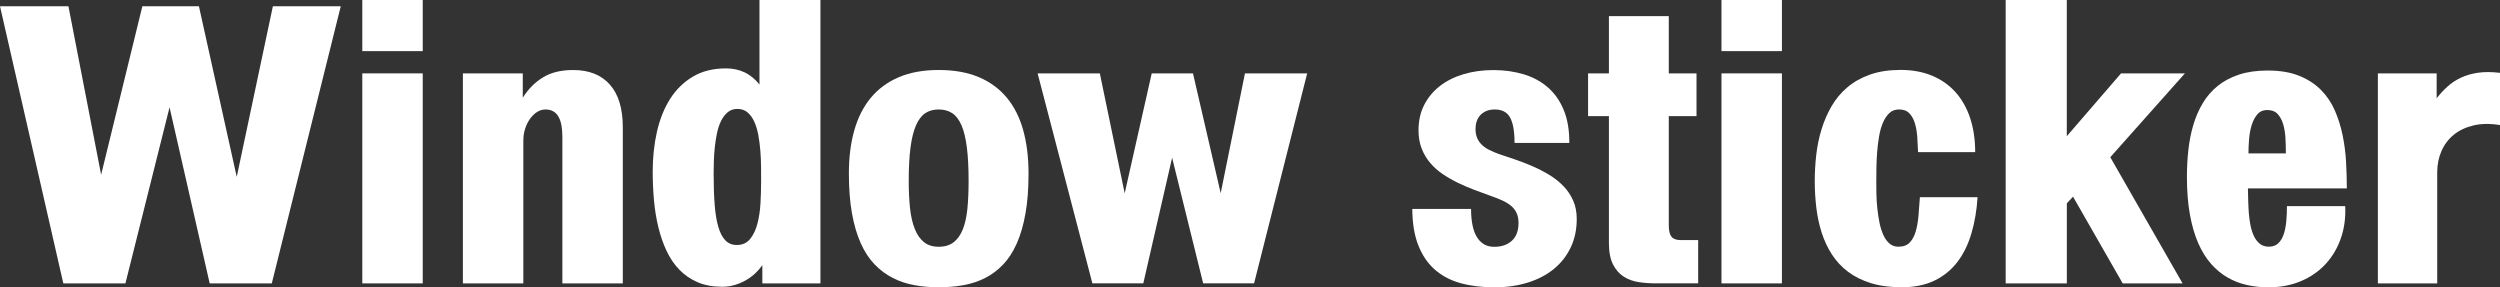 <?xml version="1.0" encoding="UTF-8"?> <svg xmlns="http://www.w3.org/2000/svg" id="Layer_2" viewBox="0 0 797.96 91.7"><rect x="0" y="0" width="797.96" height="91.7" fill="#333333" stroke="none"/><defs><style>.cls-1{fill:#fff;}</style></defs><g id="Layer_1-2"><g><path class="cls-1" d="M54.12,34.25l-14.09,56.2H20.21L0,1.99H21.84l10.44,53.78L45.44,1.99h18.05l12.07,54.47L87.1,1.99h21.67l-22.02,88.46h-19.82l-12.81-56.2Z"></path><path class="cls-1" d="M115.64,16.32V0h19.29V16.32h-19.29Zm0,74.12V23.42h19.29V90.45h-19.29Z"></path><path class="cls-1" d="M166.85,31.22c1.7-2.74,3.84-4.91,6.41-6.49,2.57-1.59,5.79-2.38,9.67-2.38,5.08,0,8.99,1.55,11.74,4.66,2.74,3.1,4.12,7.64,4.12,13.62v49.83h-19.29V43.64c0-1.33-.1-2.53-.29-3.59-.19-1.07-.5-1.98-.92-2.75-.43-.76-.98-1.35-1.67-1.75-.69-.4-1.53-.61-2.53-.61-.91,0-1.78,.26-2.62,.78-.84,.52-1.58,1.23-2.25,2.14-.66,.91-1.19,1.97-1.59,3.18-.4,1.21-.59,2.51-.59,3.9v45.51h-19.29V23.42h19.11v7.79Z"></path><path class="cls-1" d="M243.34,84.6c-.68,.98-1.47,1.89-2.38,2.73-.91,.84-1.92,1.57-3.02,2.19-1.1,.62-2.28,1.11-3.52,1.47-1.25,.36-2.55,.54-3.9,.54-2.99,0-5.61-.48-7.86-1.45s-4.19-2.3-5.83-4c-1.64-1.7-3.01-3.72-4.09-6.04-1.09-2.32-1.96-4.85-2.62-7.58-.66-2.73-1.12-5.59-1.39-8.59-.26-3-.4-6.02-.4-9.05,0-4.53,.45-8.8,1.36-12.79,.91-4,2.31-7.49,4.21-10.48s4.32-5.35,7.27-7.1,6.48-2.62,10.59-2.62c2.11,0,4.06,.41,5.83,1.23s3.38,2.13,4.82,3.92V0h19.46V90.45h-18.54v-5.84Zm-.4-26.41c0-1.44,0-3.02-.02-4.74-.01-1.72-.09-3.45-.22-5.2-.13-1.75-.35-3.43-.64-5.04-.29-1.62-.72-3.05-1.28-4.31s-1.28-2.26-2.16-3.01c-.88-.75-1.97-1.13-3.26-1.13-1.2,0-2.22,.35-3.06,1.04-.84,.69-1.54,1.6-2.11,2.73-.57,1.13-1.01,2.42-1.32,3.88-.31,1.46-.54,2.95-.71,4.48-.16,1.53-.26,3.05-.31,4.55s-.07,2.86-.07,4.07c0,3.72,.11,7,.33,9.83,.22,2.83,.61,5.2,1.17,7.1s1.31,3.34,2.27,4.31c.95,.97,2.16,1.45,3.63,1.45,1.79,0,3.21-.64,4.25-1.93s1.82-2.92,2.33-4.89c.51-1.98,.84-4.13,.97-6.47,.13-2.34,.2-4.57,.2-6.71Z"></path><path class="cls-1" d="M299.61,22.34c4.96,0,9.24,.77,12.84,2.29,3.6,1.53,6.57,3.72,8.92,6.56,2.35,2.84,4.09,6.3,5.22,10.37,1.13,4.07,1.7,8.66,1.7,13.77s-.32,9.11-.97,12.79c-.65,3.68-1.57,6.87-2.77,9.57-1.2,2.7-2.66,4.94-4.36,6.73-1.7,1.79-3.62,3.23-5.75,4.31-2.13,1.08-4.44,1.85-6.94,2.29-2.5,.45-5.12,.67-7.88,.67s-5.28-.22-7.75-.67c-2.47-.45-4.76-1.21-6.89-2.29-2.13-1.08-4.06-2.52-5.79-4.31-1.73-1.79-3.21-4.03-4.43-6.73-1.22-2.7-2.16-5.89-2.82-9.57-.66-3.68-.99-7.95-.99-12.79,0-5.11,.58-9.7,1.74-13.77,1.16-4.07,2.92-7.53,5.28-10.37,2.36-2.84,5.34-5.03,8.94-6.56,3.6-1.53,7.83-2.29,12.7-2.29Zm0,56.42c1.97,0,3.57-.49,4.82-1.47,1.25-.98,2.22-2.38,2.93-4.2,.71-1.82,1.18-4.02,1.43-6.6,.25-2.58,.37-5.48,.37-8.68,0-4.24-.18-7.82-.55-10.74-.37-2.92-.94-5.28-1.72-7.08-.78-1.8-1.77-3.1-2.97-3.88-1.2-.78-2.64-1.17-4.32-1.17s-3.06,.39-4.25,1.17c-1.19,.78-2.18,2.07-2.97,3.88-.79,1.8-1.38,4.16-1.76,7.08-.38,2.92-.57,6.49-.57,10.74,0,3.2,.14,6.1,.42,8.68,.28,2.58,.79,4.78,1.52,6.6s1.71,3.22,2.93,4.2c1.22,.98,2.78,1.47,4.69,1.47Z"></path><path class="cls-1" d="M389.62,61.7l7.75-38.28h19.86l-16.95,67.02h-16.25l-9.91-40.09-9.2,40.09h-16.25l-17.48-67.02h19.86l7.93,38.28,8.63-38.28h13.17l8.85,38.28Z"></path><path class="cls-1" d="M483.42,45.59c0-3.64-.47-6.32-1.41-8.05-.94-1.73-2.57-2.6-4.89-2.6-1.06,0-1.97,.17-2.73,.5-.76,.33-1.4,.78-1.92,1.34-.51,.56-.9,1.22-1.14,1.97-.25,.75-.37,1.54-.37,2.38,0,1.12,.18,2.1,.53,2.92,.35,.82,.85,1.54,1.5,2.17,.65,.62,1.42,1.16,2.33,1.62,.91,.46,1.92,.89,3.04,1.3,1.64,.55,3.41,1.14,5.28,1.78s3.74,1.36,5.59,2.17c1.85,.81,3.62,1.72,5.31,2.75,1.69,1.02,3.19,2.22,4.49,3.57,1.31,1.36,2.34,2.89,3.1,4.61,.76,1.72,1.14,3.67,1.14,5.87,0,3.38-.64,6.41-1.92,9.09-1.28,2.68-3.07,4.97-5.37,6.86-2.31,1.89-5.08,3.34-8.32,4.35-3.24,1.01-6.82,1.52-10.72,1.52s-7.55-.45-10.77-1.34c-3.21-.89-5.95-2.34-8.21-4.33-2.26-1.99-4.01-4.58-5.26-7.75-1.25-3.18-1.89-7.04-1.92-11.6h18.76c0,1.82,.14,3.47,.42,4.96,.28,1.49,.72,2.76,1.32,3.81,.6,1.05,1.37,1.87,2.29,2.45s2.05,.87,3.37,.87c2.35,0,4.23-.65,5.64-1.95s2.11-3.19,2.11-5.67c0-1.24-.21-2.3-.62-3.18-.41-.88-1.01-1.65-1.78-2.29-.78-.65-1.72-1.23-2.84-1.73-1.12-.5-2.38-1-3.79-1.49-1.62-.58-3.3-1.2-5.06-1.86s-3.49-1.41-5.2-2.23c-1.7-.82-3.32-1.75-4.84-2.77s-2.87-2.21-4.03-3.57c-1.16-1.36-2.08-2.89-2.75-4.61-.68-1.72-1.01-3.67-1.01-5.87,0-3.03,.61-5.73,1.83-8.1,1.22-2.37,2.89-4.37,5.02-6.02,2.13-1.65,4.65-2.9,7.57-3.77,2.92-.87,6.1-1.3,9.53-1.3s6.69,.46,9.67,1.36,5.55,2.31,7.71,4.2c2.16,1.89,3.84,4.3,5.04,7.23,1.2,2.93,1.79,6.42,1.76,10.46h-17.48Z"></path><path class="cls-1" d="M532.65,23.42h8.85v13.64h-8.85v34.94c0,1.65,.29,2.83,.86,3.55,.57,.72,1.55,1.08,2.93,1.08h5.59v13.81h-13.7c-1.82,0-3.61-.14-5.37-.41s-3.34-.86-4.73-1.75c-1.39-.89-2.52-2.19-3.39-3.9s-1.3-4-1.3-6.88V37.06h-6.65v-13.64h6.65V5.15h19.11V23.42Z"></path><path class="cls-1" d="M549.47,16.32V0h19.29V16.32h-19.29Zm0,74.12V23.42h19.29V90.45h-19.29Z"></path><path class="cls-1" d="M606.1,34.94c-1.2,0-2.22,.38-3.04,1.15-.82,.77-1.5,1.78-2.05,3.05-.54,1.27-.95,2.71-1.23,4.33-.28,1.62-.48,3.28-.62,4.98-.13,1.7-.21,3.38-.24,5.04-.03,1.66-.04,3.15-.04,4.48,0,1.18,.01,2.52,.04,4,.03,1.49,.12,3,.29,4.55,.16,1.54,.39,3.05,.68,4.5,.29,1.46,.7,2.76,1.21,3.92,.51,1.15,1.17,2.08,1.96,2.77,.79,.69,1.75,1.04,2.86,1.04,1.59,0,2.8-.45,3.66-1.36,.85-.91,1.49-2.11,1.92-3.62s.71-3.19,.86-5.07c.15-1.88,.29-3.79,.44-5.76h18.41c-.26,4.13-.91,7.95-1.94,11.47-1.03,3.52-2.5,6.56-4.43,9.11-1.92,2.55-4.35,4.55-7.29,6-2.94,1.44-6.44,2.17-10.52,2.17-3.73,0-7-.43-9.82-1.3s-5.25-2.07-7.31-3.62c-2.06-1.54-3.77-3.38-5.15-5.5s-2.47-4.44-3.28-6.95c-.81-2.51-1.38-5.17-1.72-7.97-.34-2.8-.51-5.66-.51-8.57,0-2.74,.16-5.53,.48-8.36,.32-2.83,.89-5.56,1.7-8.18,.81-2.63,1.88-5.09,3.21-7.38s3.02-4.3,5.06-6.02c2.04-1.72,4.45-3.07,7.24-4.05s6.03-1.47,9.73-1.47,7.07,.61,10.02,1.84,5.45,2.98,7.49,5.26c2.04,2.28,3.6,5.04,4.67,8.27,1.07,3.23,1.61,6.86,1.61,10.87h-18.23c-.06-1.64-.15-3.28-.26-4.89-.12-1.62-.37-3.07-.77-4.37-.4-1.3-.99-2.35-1.78-3.16-.79-.81-1.89-1.21-3.3-1.21Z"></path><path class="cls-1" d="M640.18,90.45V0h19.51V43.47l17.31-20.05h20.39l-23.82,26.76,23.07,40.27h-19.11l-15.85-27.67-1.98,2.12v25.55h-19.51Z"></path><path class="cls-1" d="M748.55,65.81c.18,3.69-.29,7.12-1.39,10.26-1.1,3.15-2.72,5.88-4.87,8.21-2.14,2.32-4.77,4.14-7.88,5.46-3.11,1.31-6.58,1.97-10.39,1.97-2.35,0-4.62-.25-6.83-.74-2.2-.49-4.26-1.29-6.19-2.4s-3.68-2.56-5.26-4.35c-1.59-1.79-2.95-3.99-4.1-6.6-1.14-2.61-2.03-5.66-2.66-9.16-.63-3.49-.95-7.5-.95-12.04,0-2.89,.15-5.74,.46-8.55s.84-5.48,1.58-7.99c.75-2.51,1.75-4.83,3.02-6.95,1.26-2.12,2.85-3.95,4.76-5.5,1.91-1.54,4.18-2.75,6.8-3.62,2.63-.87,5.69-1.3,9.18-1.3,3.9,0,7.24,.56,10,1.67s5.08,2.61,6.96,4.5c1.88,1.89,3.36,4.08,4.45,6.58,1.09,2.5,1.92,5.14,2.49,7.92,.57,2.79,.94,5.64,1.1,8.55,.16,2.92,.24,5.72,.24,8.4h-31.57c.03,1.16,.06,2.41,.09,3.77s.1,2.73,.2,4.11,.29,2.72,.55,4c.26,1.28,.64,2.42,1.12,3.42,.48,1,1.11,1.8,1.87,2.4,.76,.61,1.72,.91,2.86,.91,1.26,0,2.27-.37,3.04-1.12s1.34-1.74,1.74-2.97c.4-1.23,.66-2.61,.79-4.16,.13-1.54,.2-3.11,.2-4.7h18.58Zm-18.94-16.84c0-1.59-.04-3.2-.13-4.85s-.33-3.14-.73-4.48c-.4-1.34-.99-2.43-1.78-3.27-.79-.84-1.89-1.25-3.3-1.25-1.32,0-2.37,.45-3.15,1.36-.78,.91-1.38,2.05-1.81,3.42s-.7,2.87-.84,4.5c-.13,1.63-.2,3.15-.2,4.57h11.93Z"></path><path class="cls-1" d="M777.75,31.35c1.08-1.38,2.25-2.64,3.5-3.77s2.68-2.06,4.29-2.81c1.61-.75,3.43-1.27,5.46-1.56,2.03-.29,4.34-.27,6.96,.04v16.67c-3.2-.52-6.05-.48-8.54,.13-2.5,.61-4.59,1.62-6.3,3.03-1.7,1.41-2.99,3.15-3.88,5.22-.88,2.06-1.32,4.29-1.32,6.69v35.46h-18.94V23.42h18.76v7.92Z"></path></g></g></svg> 